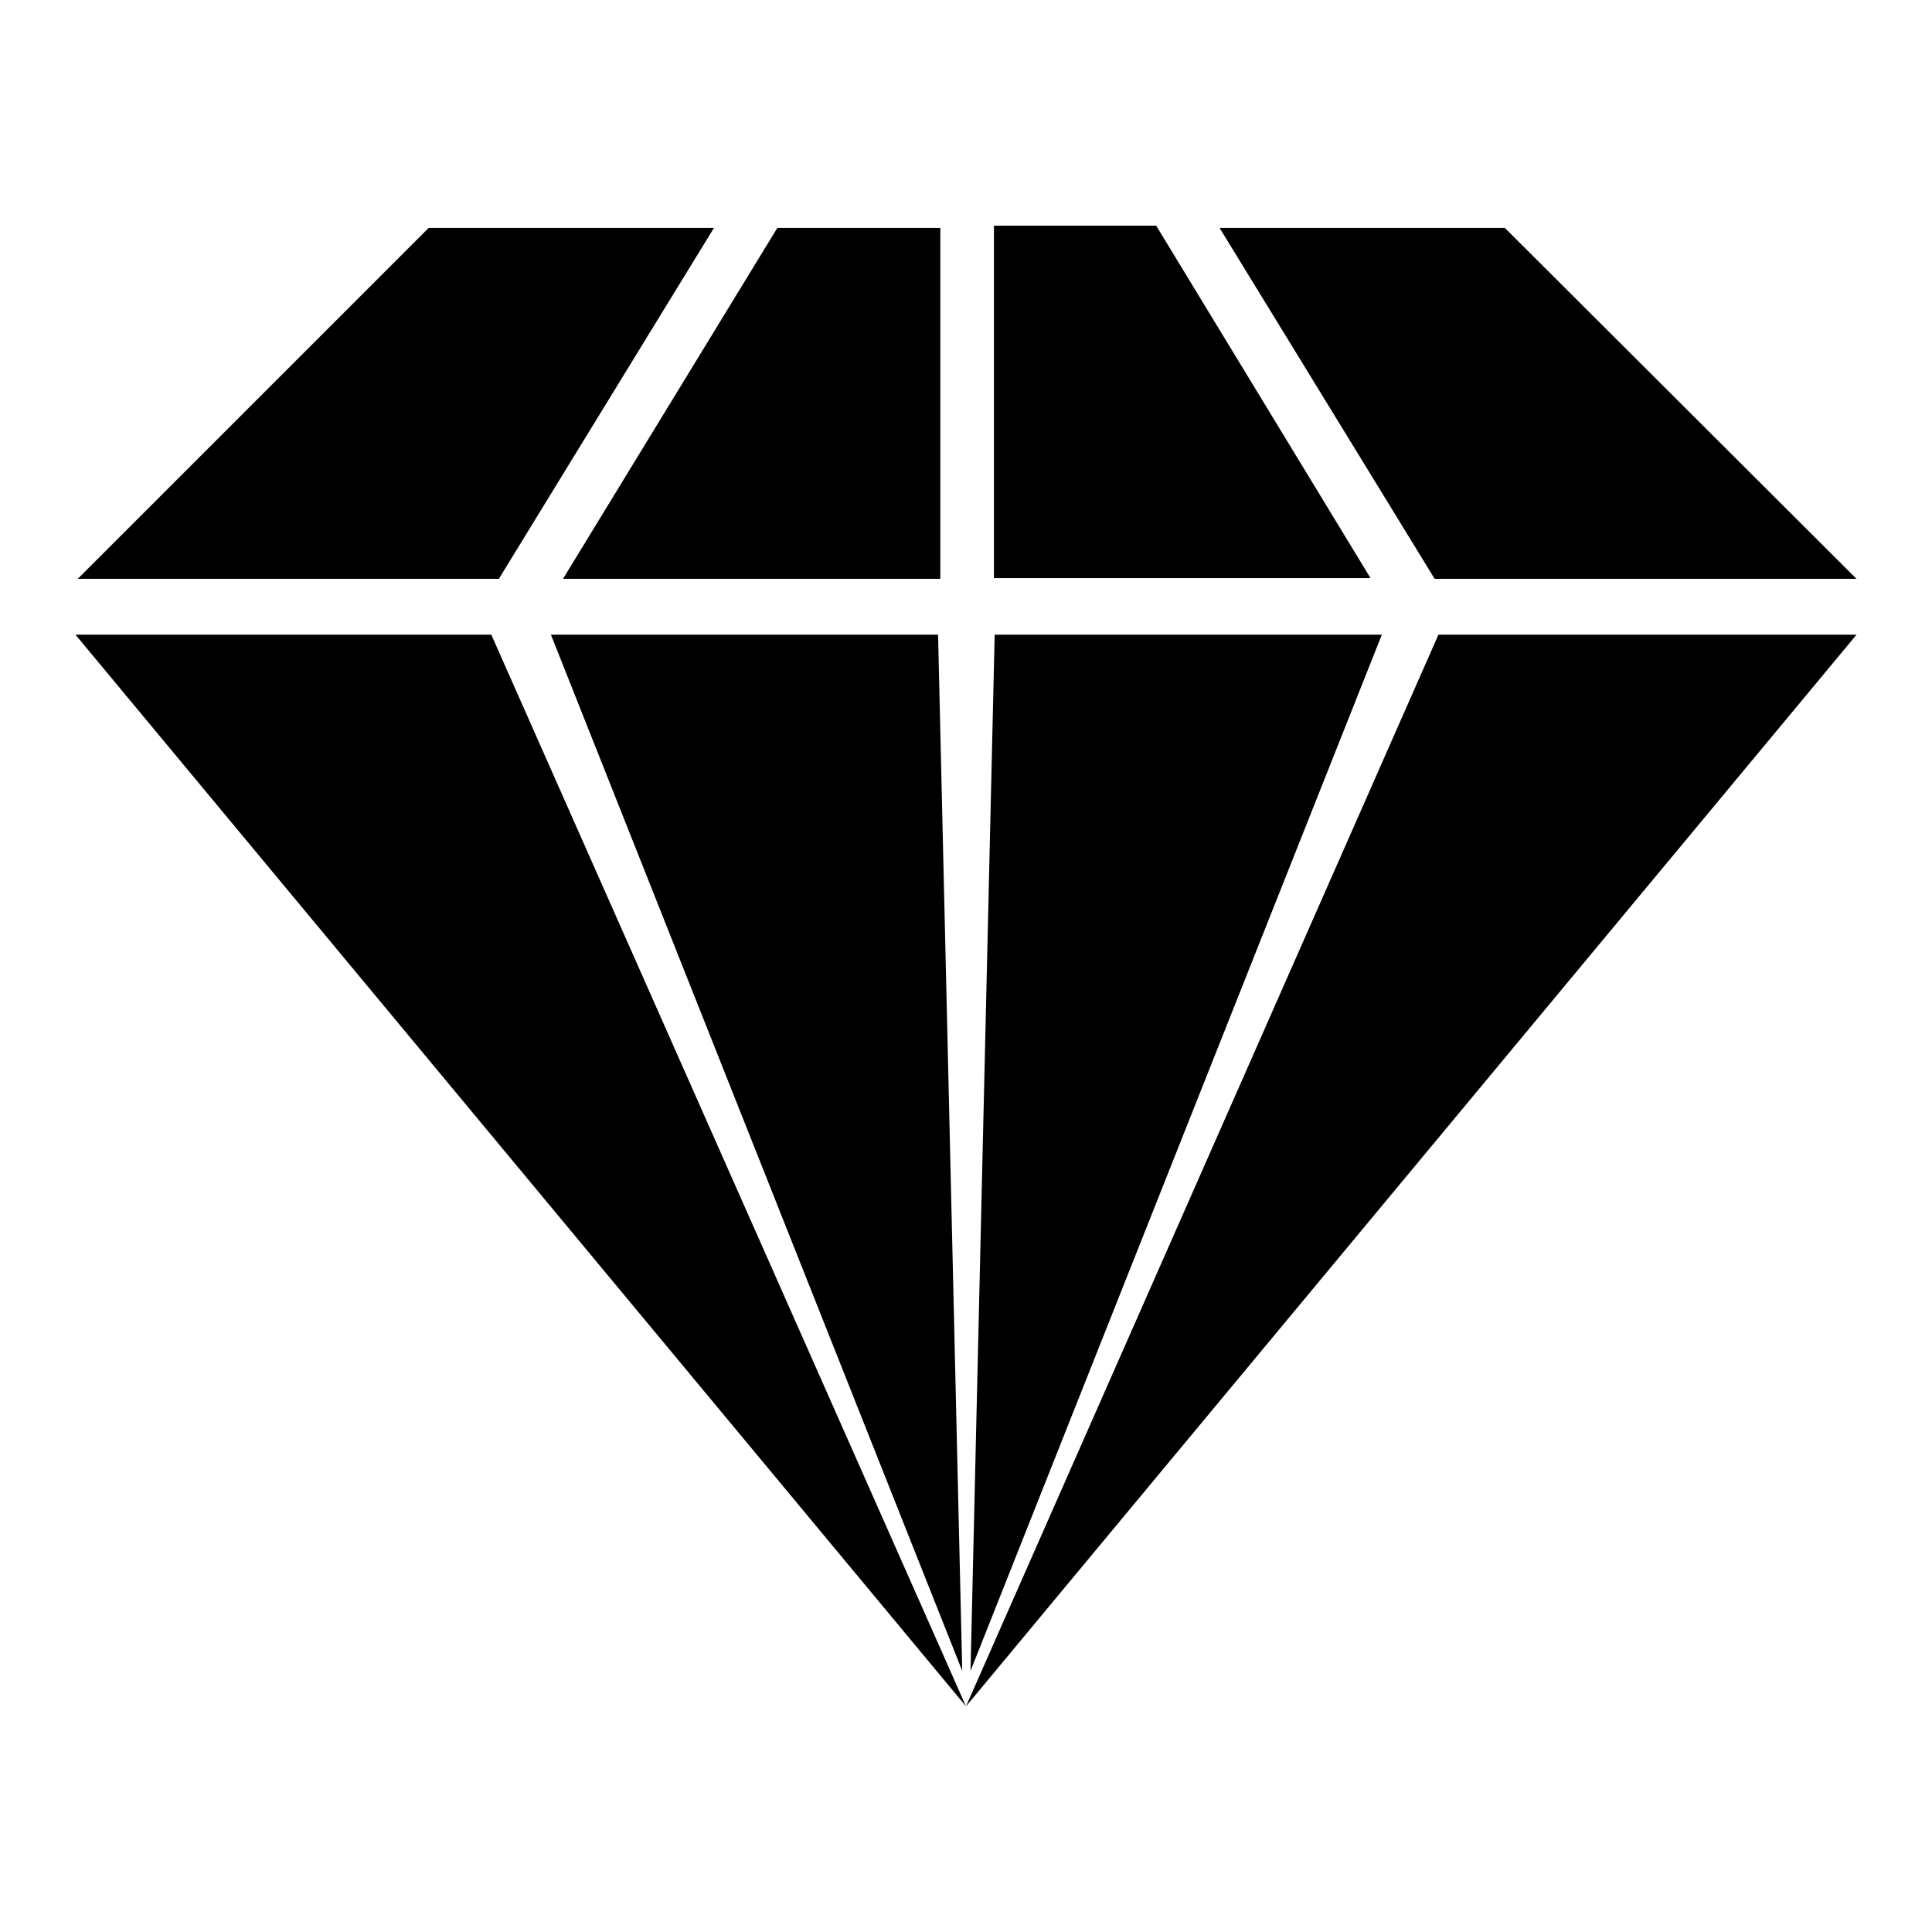 <?xml version="1.0" encoding="utf-8"?>
<!-- Svg Vector Icons : http://www.onlinewebfonts.com/icon -->
<!DOCTYPE svg PUBLIC "-//W3C//DTD SVG 1.1//EN" "http://www.w3.org/Graphics/SVG/1.1/DTD/svg11.dtd">
<svg version="1.1" xmlns="http://www.w3.org/2000/svg" xmlns:xlink="http://www.w3.org/1999/xlink" x="0px" y="0px" viewBox="0 0 256 256" enable-background="new 0 0 256 256" xml:space="preserve">
<g><g><path fill="#000000" d="M56.8,30.2h37.8L66.1,76.7H10.3L56.8,30.2z"/><path fill="#000000" d="M103,30.2L74.6,76.7h50V30.2H103z"/><path fill="#000000" d="M73.3,83.9"/><path fill="#000000" d="M124.3,84.1l3.2,137.3L73,84.1H124.3z"/><path fill="#000000" d="M10,84.1h55.1L128,226.1L10,84.1z"/><path fill="#000000" d="M199.4,30.2h-37.8l28.5,46.5H246L199.4,30.2z"/><path fill="#000000" d="M153.2,29.9l28.4,46.7h-49.9V29.9H153.2z"/><path fill="#000000" d="M131.8,84.1l-3.2,137.3l54.5-137.3H131.8L131.8,84.1z"/><path fill="#000000" d="M246,84.1h-55.4L128,226.1L246,84.1z"/></g></g>
</svg>